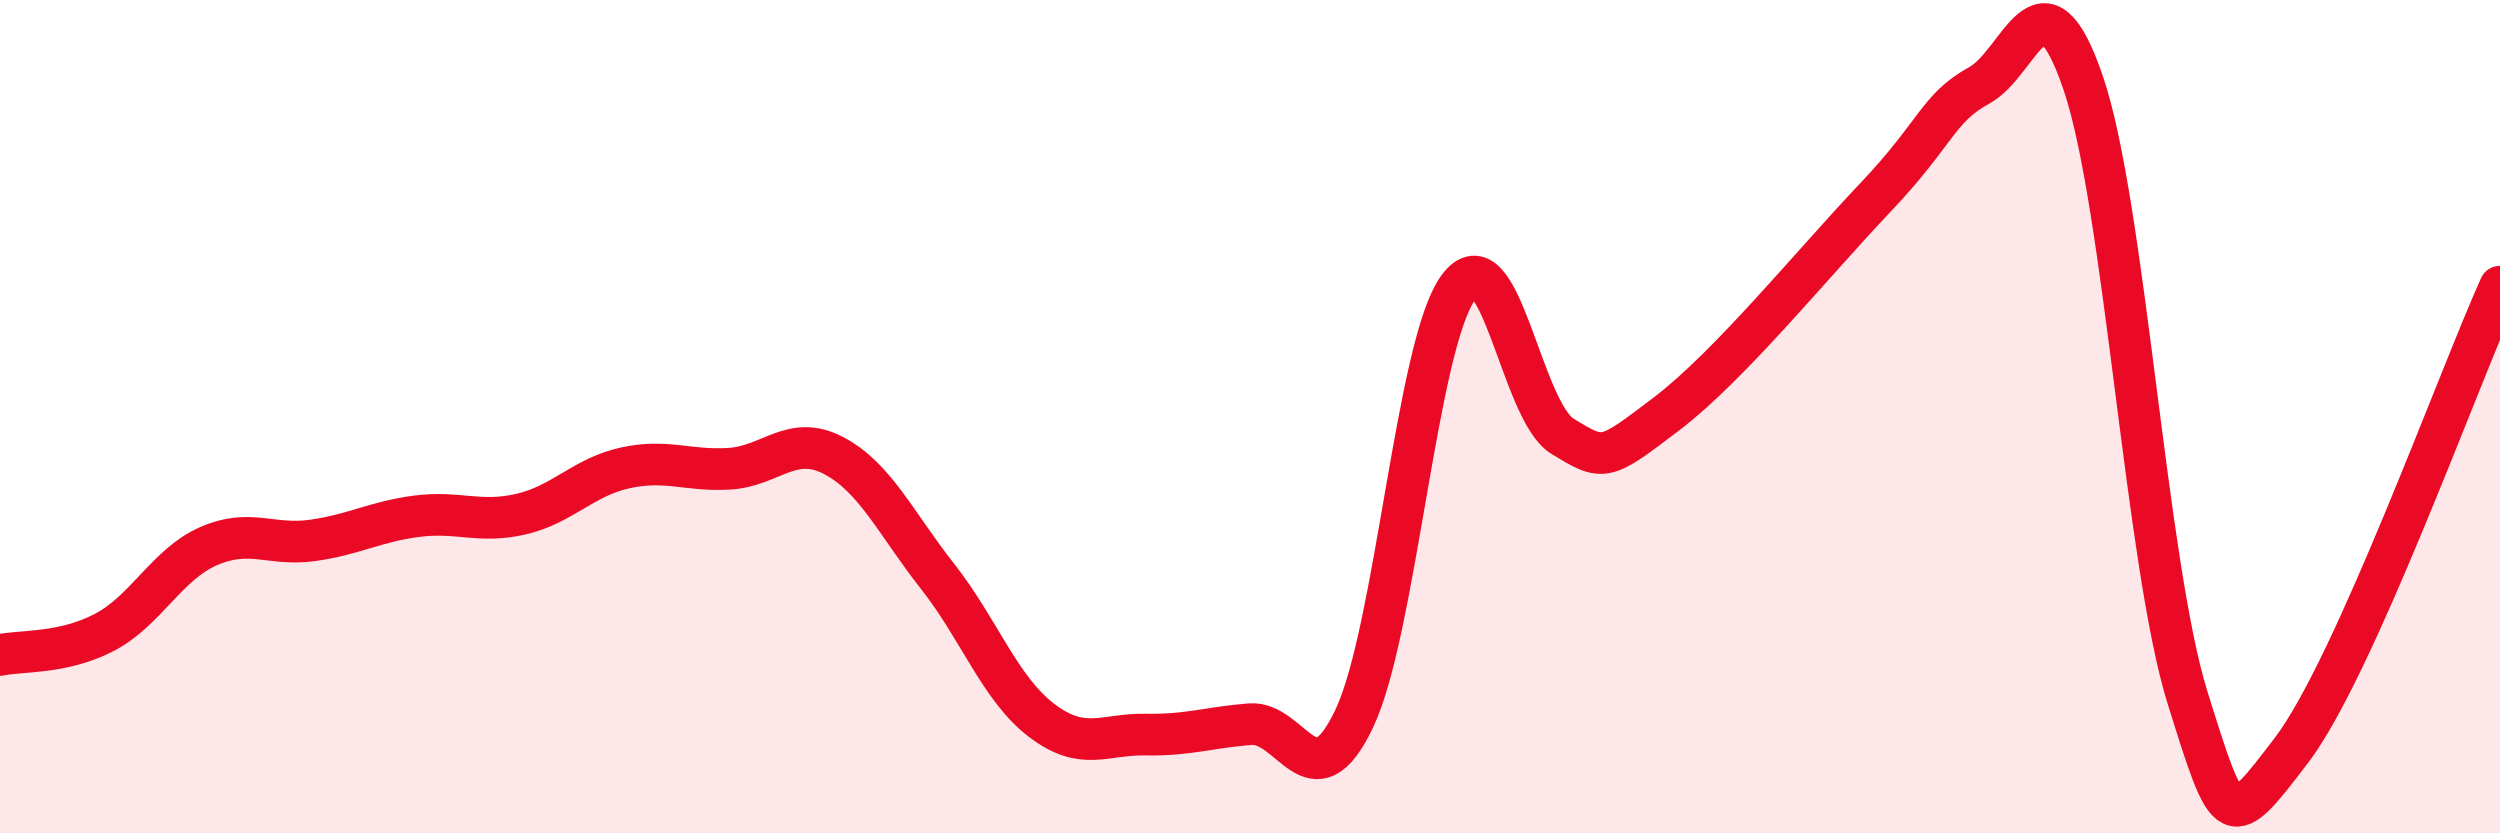 
    <svg width="60" height="20" viewBox="0 0 60 20" xmlns="http://www.w3.org/2000/svg">
      <path
        d="M 0,15.72 C 0.5,15.61 1.5,15.7 2.5,15.18 C 3.5,14.66 4,13.55 5,13.11 C 6,12.67 6.5,13.11 7.5,12.97 C 8.5,12.83 9,12.52 10,12.39 C 11,12.26 11.5,12.57 12.5,12.34 C 13.5,12.11 14,11.45 15,11.23 C 16,11.01 16.5,11.31 17.5,11.25 C 18.5,11.19 19,10.41 20,10.93 C 21,11.45 21.5,12.56 22.5,13.83 C 23.5,15.1 24,16.53 25,17.29 C 26,18.05 26.5,17.61 27.5,17.63 C 28.5,17.65 29,17.46 30,17.38 C 31,17.3 31.5,19.35 32.5,17.25 C 33.5,15.15 34,8.26 35,6.9 C 36,5.54 36.5,9.86 37.5,10.47 C 38.5,11.08 38.5,11.07 40,9.93 C 41.5,8.79 43.5,6.33 45,4.75 C 46.5,3.17 46.5,2.6 47.5,2.05 C 48.5,1.5 49,-0.94 50,2 C 51,4.94 51.5,13.54 52.5,16.74 C 53.5,19.94 53.5,19.97 55,18 C 56.5,16.03 59,9.1 60,6.88L60 20L0 20Z"
        fill="#EB0A25"
        opacity="0.1"
        stroke-linecap="round"
        stroke-linejoin="round"
      />
      <path
        d="M 0,15.72 C 0.5,15.61 1.5,15.7 2.5,15.18 C 3.5,14.66 4,13.55 5,13.11 C 6,12.67 6.5,13.11 7.5,12.97 C 8.5,12.83 9,12.52 10,12.39 C 11,12.26 11.5,12.57 12.5,12.34 C 13.5,12.11 14,11.45 15,11.23 C 16,11.01 16.5,11.31 17.5,11.25 C 18.5,11.19 19,10.41 20,10.93 C 21,11.45 21.5,12.56 22.5,13.83 C 23.5,15.1 24,16.53 25,17.29 C 26,18.05 26.5,17.61 27.5,17.63 C 28.5,17.65 29,17.46 30,17.38 C 31,17.3 31.5,19.35 32.5,17.25 C 33.5,15.15 34,8.26 35,6.9 C 36,5.54 36.5,9.86 37.5,10.47 C 38.5,11.08 38.5,11.07 40,9.93 C 41.5,8.79 43.5,6.33 45,4.75 C 46.5,3.17 46.5,2.6 47.5,2.05 C 48.5,1.5 49,-0.94 50,2 C 51,4.94 51.5,13.54 52.5,16.74 C 53.5,19.94 53.5,19.97 55,18 C 56.5,16.03 59,9.1 60,6.88"
        stroke="#EB0A25"
        stroke-width="1"
        fill="none"
        stroke-linecap="round"
        stroke-linejoin="round"
      />
    </svg>
  